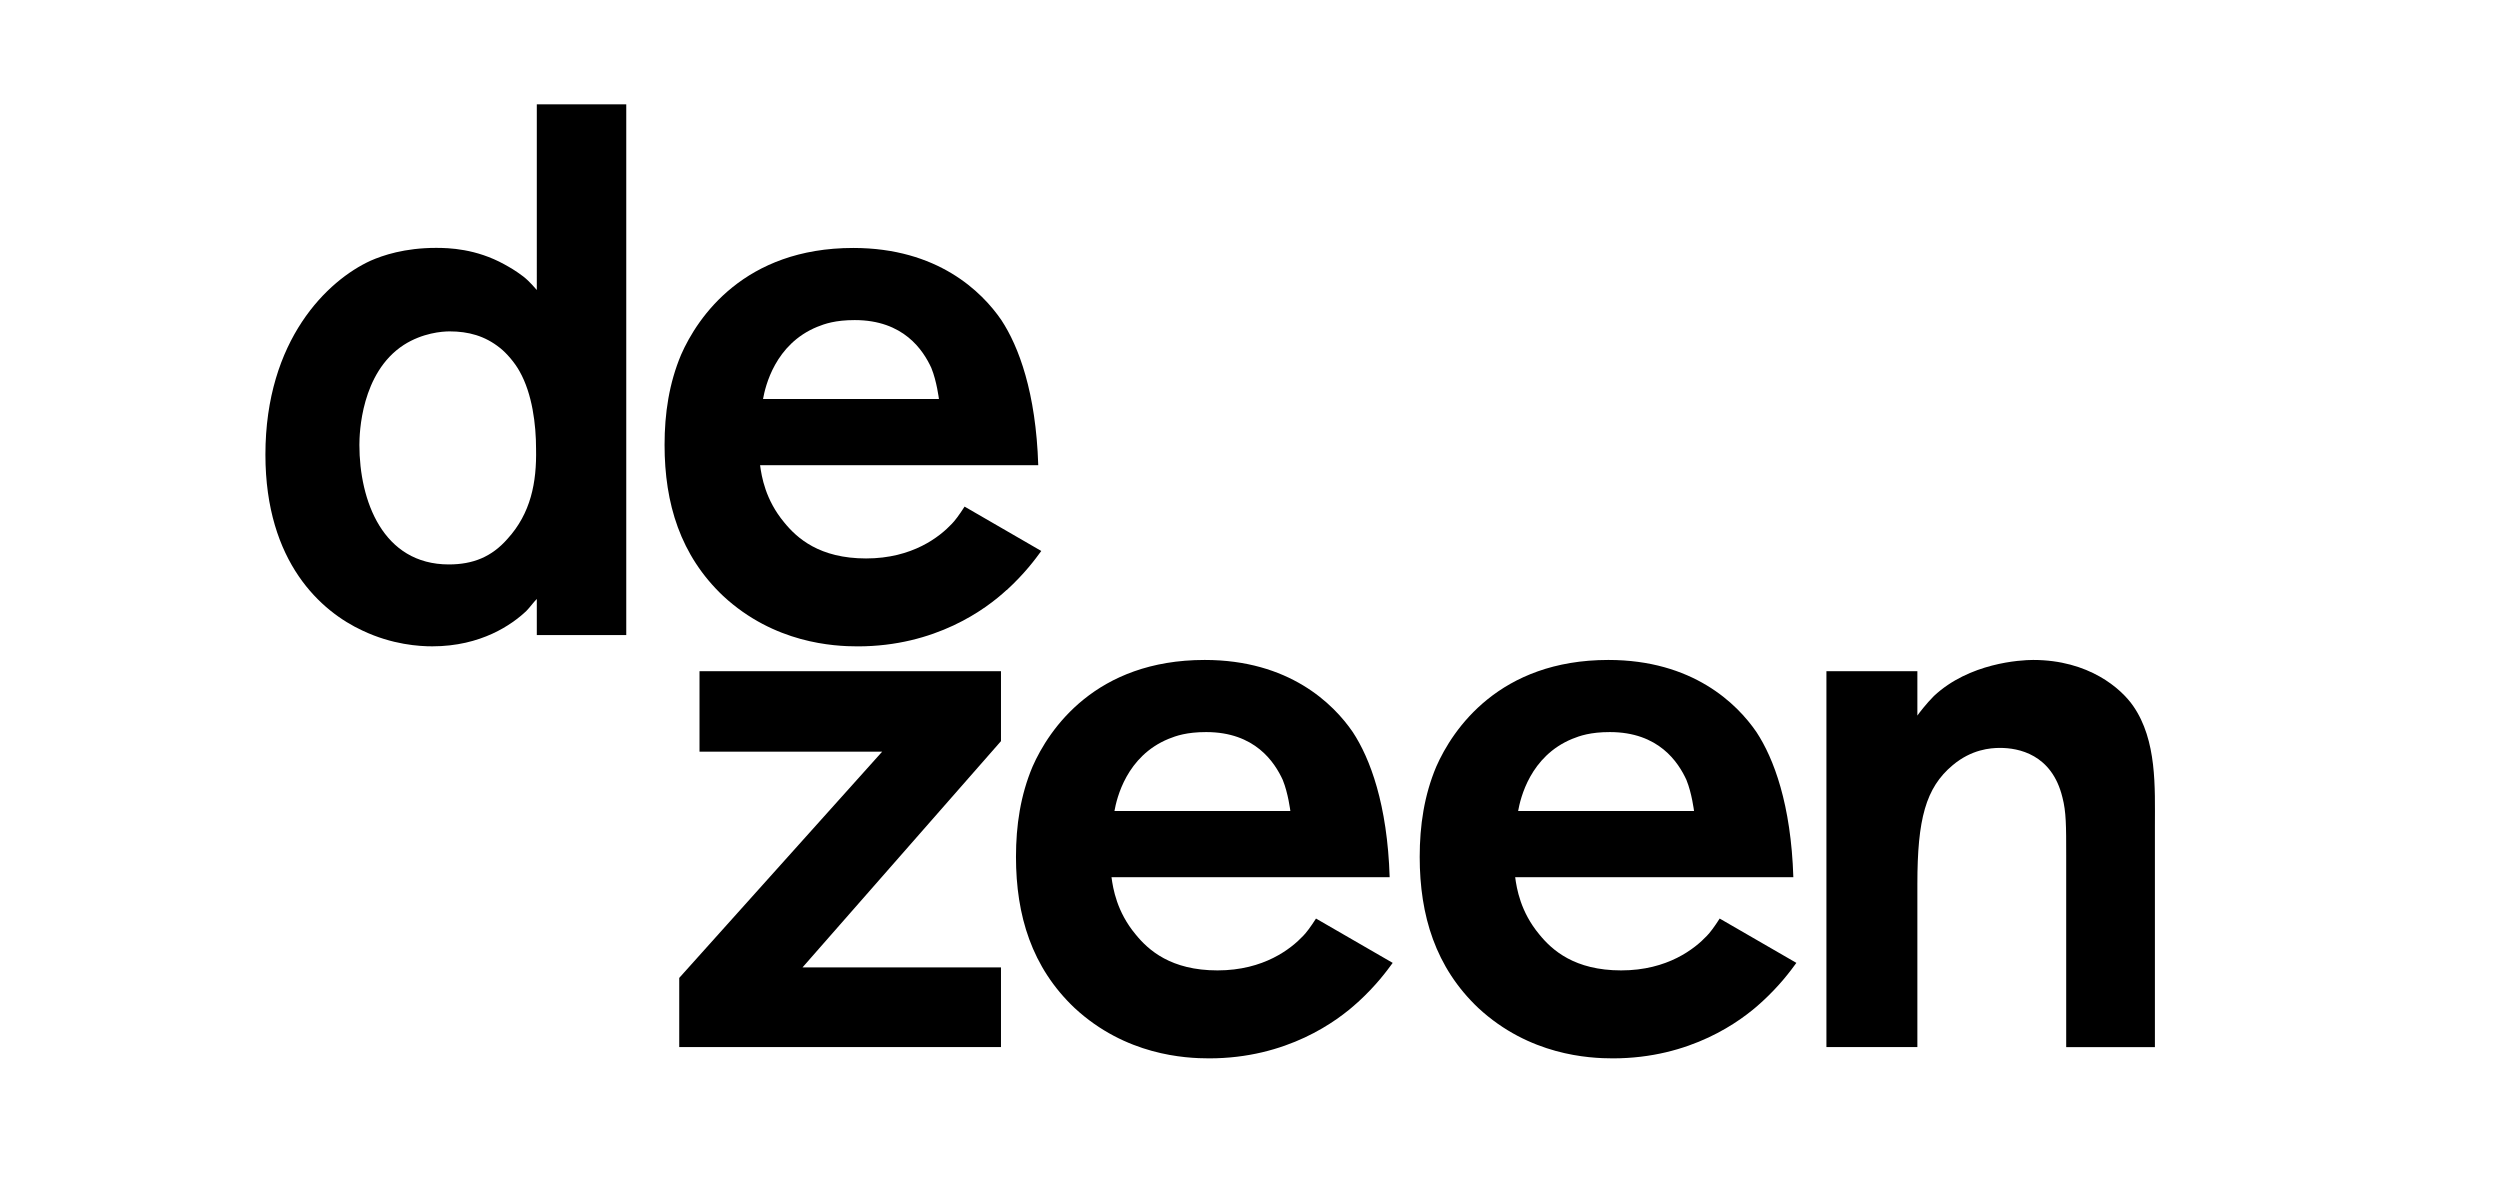 <?xml version="1.0" encoding="UTF-8"?>
<svg id="Layer_1" xmlns="http://www.w3.org/2000/svg" version="1.1" viewBox="0 0 601.71 286.04">
  <!-- Generator: Adobe Illustrator 29.7.1, SVG Export Plug-In . SVG Version: 2.1.1 Build 8)  -->
  <g>
    <path d="M129.2,152.85v-8.69c-.9.91-1.63,1.99-2.53,2.9-3.44,3.26-10.86,8.5-22.62,8.5-3.08,0-9.59-.36-16.83-3.8-9.77-4.52-23.34-16.28-23.34-42.34,0-27.68,15.02-41.98,25.33-46.68,2.9-1.27,8.14-3.08,15.74-3.08,3.08,0,9.59.18,16.47,3.98,1.27.72,2.35,1.27,4.52,2.9,1.63,1.27,2.9,2.9,3.26,3.26V25.11h21.53v127.74h-21.53ZM125.04,89.35c-1.09-1.99-3.08-4.34-4.7-5.61-3.62-2.9-7.6-3.98-12.12-3.98-1.81,0-6.51.36-11.04,3.26-10.31,6.69-10.68,21.35-10.68,24.06,0,13.39,5.61,28.77,21.53,28.77,5.79,0,10.31-1.81,14.11-6.15,5.61-6.15,7.06-13.57,6.88-21.71,0-5.79-.9-13.21-3.98-18.64Z"/>
    <path d="M242.28,142c-5.07,4.7-17.19,13.57-35.83,13.57-5.79,0-20.08-.72-32.39-12.12-10.31-9.77-14.11-22.25-14.11-36.37,0-7.6,1.09-14.84,3.98-21.71,3.98-9.05,15.2-25.69,41.44-25.69,20.27,0,30.94,10.49,35.65,17.37,4.16,6.33,8.32,17.37,8.87,34.92h-66.95c.36,2.71,1.27,8.32,5.79,13.75,3.08,3.8,8.5,8.69,19.72,8.69s17.73-5.25,20.63-8.32c.72-.72,1.81-2.17,3.08-4.16l18.46,10.68c-1.45,1.99-3.98,5.43-8.32,9.41ZM224.19,88.62c-1.99-4.34-6.69-11.58-18.46-11.58-4.7,0-7.24.9-9.05,1.63-10.13,4.16-12.48,14.29-13.03,17.37h42.34s-.54-4.34-1.81-7.42Z"/>
  </g>
  <g>
    <path d="M163.48,252.02v-16.65l48.85-54.46h-43.97v-19.36h72.56v16.83l-47.77,54.46h47.77v19.18h-77.44Z"/>
    <path d="M326.86,241.16c-5.07,4.7-17.19,13.57-35.83,13.57-5.79,0-20.08-.72-32.39-12.12-10.31-9.77-14.11-22.25-14.11-36.37,0-7.6,1.09-14.84,3.98-21.71,3.98-9.05,15.2-25.69,41.44-25.69,20.27,0,30.94,10.49,35.65,17.37,4.16,6.33,8.32,17.37,8.87,34.92h-66.95c.36,2.71,1.27,8.32,5.79,13.75,3.08,3.8,8.5,8.68,19.72,8.68s17.73-5.25,20.63-8.32c.72-.72,1.81-2.17,3.08-4.16l18.46,10.67c-1.45,1.99-3.98,5.43-8.32,9.41ZM308.77,187.78c-1.99-4.34-6.69-11.58-18.46-11.58-4.7,0-7.24.9-9.05,1.63-10.13,4.16-12.48,14.29-13.03,17.37h42.34s-.54-4.34-1.81-7.42Z"/>
    <path d="M424.03,241.16c-5.07,4.7-17.19,13.57-35.83,13.57-5.79,0-20.08-.72-32.39-12.12-10.31-9.77-14.11-22.25-14.11-36.37,0-7.6,1.09-14.84,3.98-21.71,3.98-9.05,15.2-25.69,41.43-25.69,20.27,0,30.94,10.49,35.65,17.37,4.16,6.33,8.32,17.37,8.87,34.92h-66.95c.36,2.71,1.27,8.32,5.79,13.75,3.08,3.8,8.5,8.68,19.72,8.68s17.73-5.25,20.63-8.32c.72-.72,1.81-2.17,3.08-4.16l18.46,10.67c-1.45,1.99-3.98,5.43-8.32,9.41ZM405.93,187.78c-1.99-4.34-6.69-11.58-18.46-11.58-4.7,0-7.24.9-9.05,1.63-10.13,4.16-12.48,14.29-13.03,17.37h42.34s-.54-4.34-1.81-7.42Z"/>
    <path d="M497.3,252.02v-46.14c0-7.06,0-10.49-.9-13.93-2.53-10.49-10.68-11.94-15.02-11.94-2.35,0-6.88.36-11.4,4.16-6.51,5.43-8.5,13.03-8.5,28.59v39.26h-21.89v-90.47h21.89v10.68c.36-.54,2.17-2.9,3.98-4.71,8.5-7.96,20.81-8.68,23.88-8.68,13.39,0,21.17,6.88,24.06,11.04,5.79,8.32,5.25,19.72,5.25,28.95v53.2h-21.35Z"/>
  </g>
</svg>
